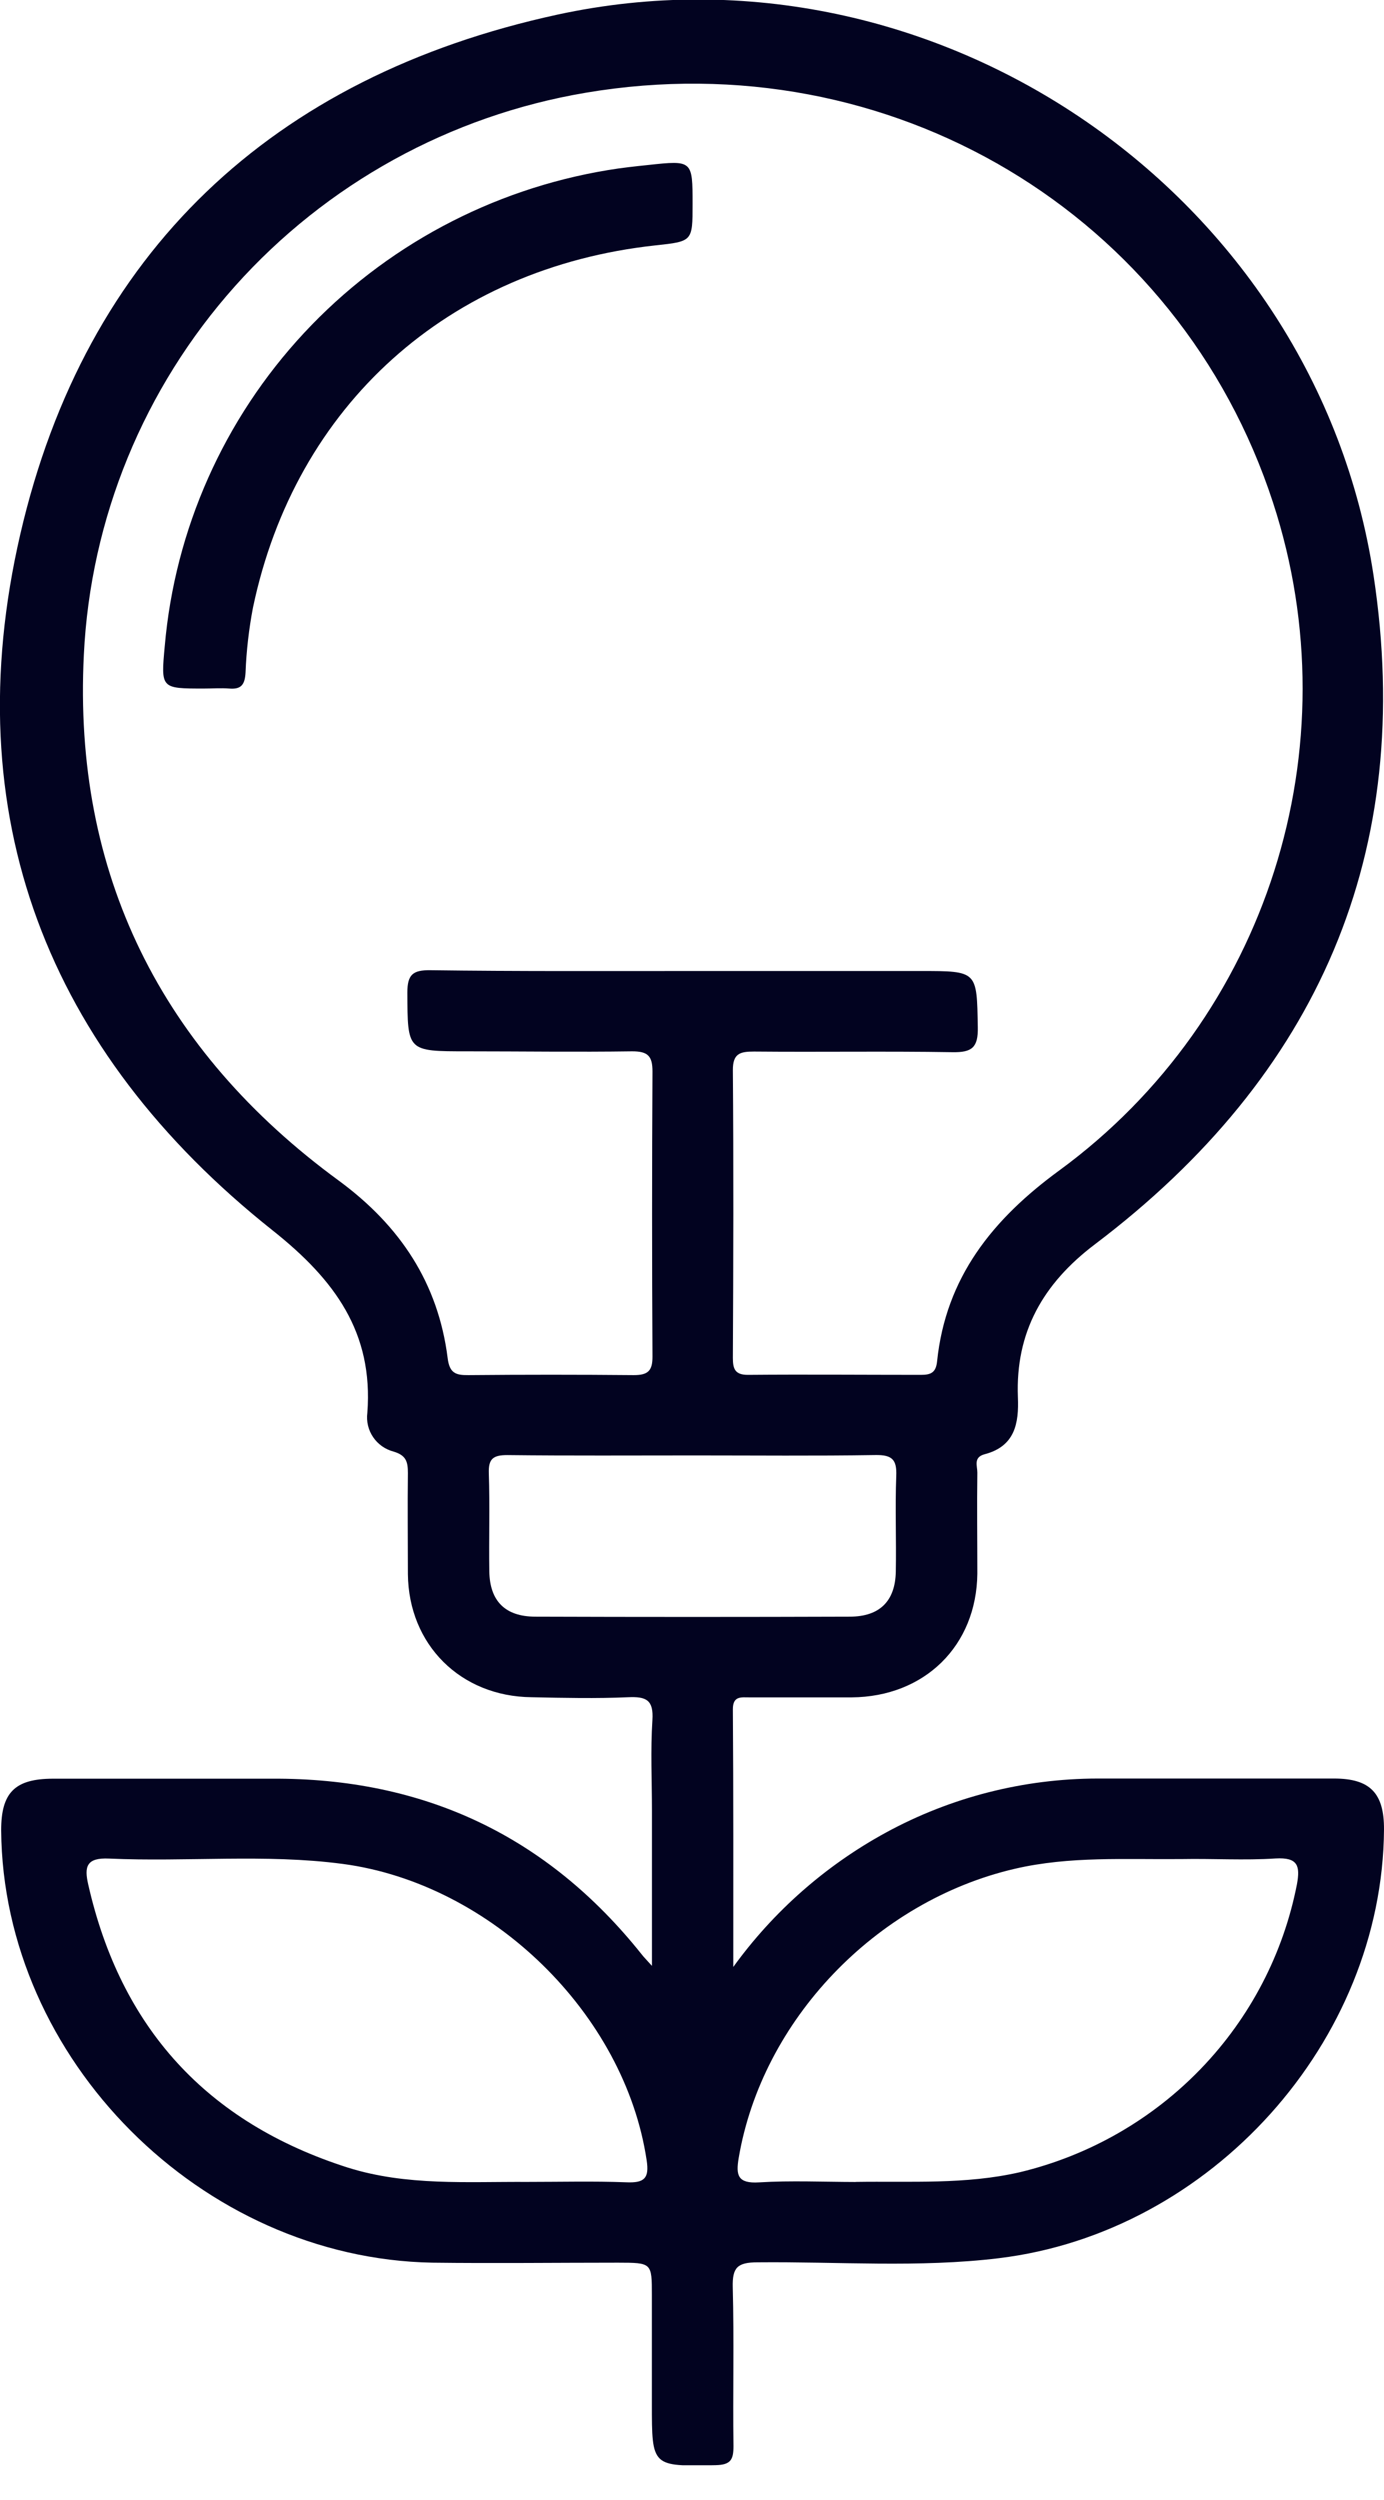 <svg width="36" height="65" viewBox="0 0 36 65" fill="none" xmlns="http://www.w3.org/2000/svg">
<g clip-path="url(#clip0_167_895)">
<path d="M19.074 51.142C20.119 49.697 21.477 48.502 23.048 47.646C24.735 46.728 26.627 46.246 28.551 46.243C30.601 46.243 32.651 46.243 34.701 46.243C35.641 46.243 36.005 46.626 36 47.569C35.961 53.086 31.503 58.047 25.98 58.715C23.895 58.968 21.798 58.801 19.707 58.822C19.177 58.822 19.047 58.959 19.06 59.471C19.097 60.847 19.06 62.225 19.079 63.601C19.079 63.952 19.01 64.087 18.616 64.096C16.954 64.129 16.956 64.143 16.956 62.501V59.676C16.956 58.831 16.956 58.833 16.072 58.831C14.464 58.831 12.853 58.852 11.245 58.831C5.234 58.719 0.076 53.542 0.03 47.588C0.03 46.61 0.384 46.249 1.379 46.247C3.274 46.247 5.171 46.247 7.066 46.247C11.029 46.224 14.243 47.739 16.7 50.826C16.749 50.889 16.808 50.947 16.958 51.114V47.085C16.958 46.298 16.919 45.507 16.97 44.725C17.004 44.199 16.811 44.108 16.339 44.129C15.503 44.166 14.665 44.147 13.827 44.129C11.98 44.11 10.628 42.763 10.61 40.929C10.61 40.053 10.599 39.176 10.61 38.3C10.61 38.011 10.568 37.84 10.237 37.742C10.019 37.685 9.83 37.551 9.705 37.366C9.579 37.18 9.526 36.956 9.555 36.734C9.714 34.644 8.706 33.273 7.092 31.992C1.207 27.32 -1.154 21.175 0.527 13.894C2.222 6.557 7.085 1.992 14.492 0.382C24.344 -1.757 34.222 5.044 35.728 14.96C36.819 22.148 34.292 27.959 28.48 32.353C27.126 33.377 26.412 34.643 26.477 36.326C26.506 37.013 26.398 37.605 25.613 37.811C25.311 37.891 25.424 38.117 25.422 38.288C25.41 39.164 25.422 40.041 25.422 40.917C25.402 42.79 24.052 44.118 22.152 44.133C21.268 44.133 20.384 44.133 19.5 44.133C19.281 44.133 19.062 44.089 19.063 44.443C19.079 46.624 19.074 48.799 19.074 51.142ZM18.001 25.247H23.951C25.433 25.247 25.408 25.247 25.434 26.709C25.445 27.235 25.286 27.367 24.771 27.358C23.053 27.328 21.333 27.358 19.615 27.341C19.247 27.341 19.06 27.392 19.063 27.83C19.083 30.321 19.076 32.812 19.063 35.305C19.063 35.589 19.115 35.749 19.458 35.747C20.955 35.733 22.454 35.747 23.953 35.747C24.211 35.747 24.344 35.693 24.375 35.397C24.6 33.221 25.811 31.704 27.557 30.43C32.972 26.464 35.189 19.43 33.115 13.073C30.667 5.558 23.159 1.071 15.238 2.411C11.708 3.006 8.49 4.78 6.115 7.438C3.741 10.096 2.353 13.478 2.181 17.025C1.897 22.707 4.184 27.313 8.816 30.7C10.407 31.871 11.397 33.358 11.644 35.309C11.692 35.7 11.849 35.758 12.185 35.754C13.617 35.74 15.049 35.74 16.483 35.754C16.855 35.754 16.974 35.644 16.972 35.27C16.958 32.802 16.958 30.332 16.972 27.861C16.972 27.458 16.855 27.335 16.442 27.335C15.01 27.357 13.578 27.335 12.145 27.335C10.584 27.335 10.603 27.335 10.596 25.808C10.596 25.342 10.736 25.221 11.193 25.226C13.458 25.258 15.731 25.247 18.001 25.247ZM13.712 56.731C14.572 56.731 15.432 56.708 16.29 56.741C16.755 56.761 16.894 56.645 16.82 56.166C16.251 52.364 12.788 48.978 8.915 48.463C6.894 48.196 4.863 48.416 2.839 48.324C2.243 48.296 2.19 48.538 2.295 48.998C3.14 52.725 5.378 55.19 9.054 56.361C10.58 56.838 12.152 56.722 13.712 56.731ZM22.256 56.731C23.686 56.708 25.116 56.804 26.532 56.478C28.33 56.046 29.965 55.11 31.243 53.782C32.52 52.455 33.385 50.791 33.736 48.989C33.822 48.512 33.76 48.288 33.179 48.321C32.367 48.375 31.549 48.321 30.734 48.337C29.283 48.352 27.828 48.256 26.391 48.591C22.781 49.432 19.822 52.527 19.215 56.107C19.139 56.557 19.185 56.778 19.746 56.743C20.578 56.692 21.413 56.731 22.256 56.733V56.731ZM18.082 37.842C16.454 37.842 14.826 37.853 13.198 37.833C12.827 37.833 12.703 37.928 12.715 38.305C12.744 39.157 12.715 40.009 12.728 40.859C12.74 41.627 13.141 42.032 13.918 42.034C16.647 42.044 19.376 42.044 22.104 42.034C22.882 42.034 23.287 41.629 23.301 40.865C23.317 40.035 23.281 39.204 23.313 38.377C23.331 37.951 23.207 37.825 22.77 37.832C21.208 37.858 19.645 37.842 18.082 37.842Z" fill="#020320"/>
<path d="M18.015 5.31C18.015 6.276 18.015 6.276 17.052 6.38C11.664 6.963 7.683 10.537 6.58 15.8C6.474 16.357 6.409 16.921 6.387 17.488C6.369 17.791 6.283 17.93 5.964 17.903C5.745 17.886 5.524 17.903 5.303 17.903C4.184 17.903 4.184 17.903 4.285 16.804C4.548 13.764 5.823 10.898 7.91 8.656C9.997 6.414 12.776 4.925 15.811 4.423C16.164 4.364 16.518 4.325 16.859 4.29C18.015 4.165 18.015 4.169 18.015 5.31Z" fill="#020320"/>
</g>
<defs>
<clipPath id="clip0_167_895">
<rect width="36" height="64.098" fill="white"/>
</clipPath>
</defs>
</svg>
